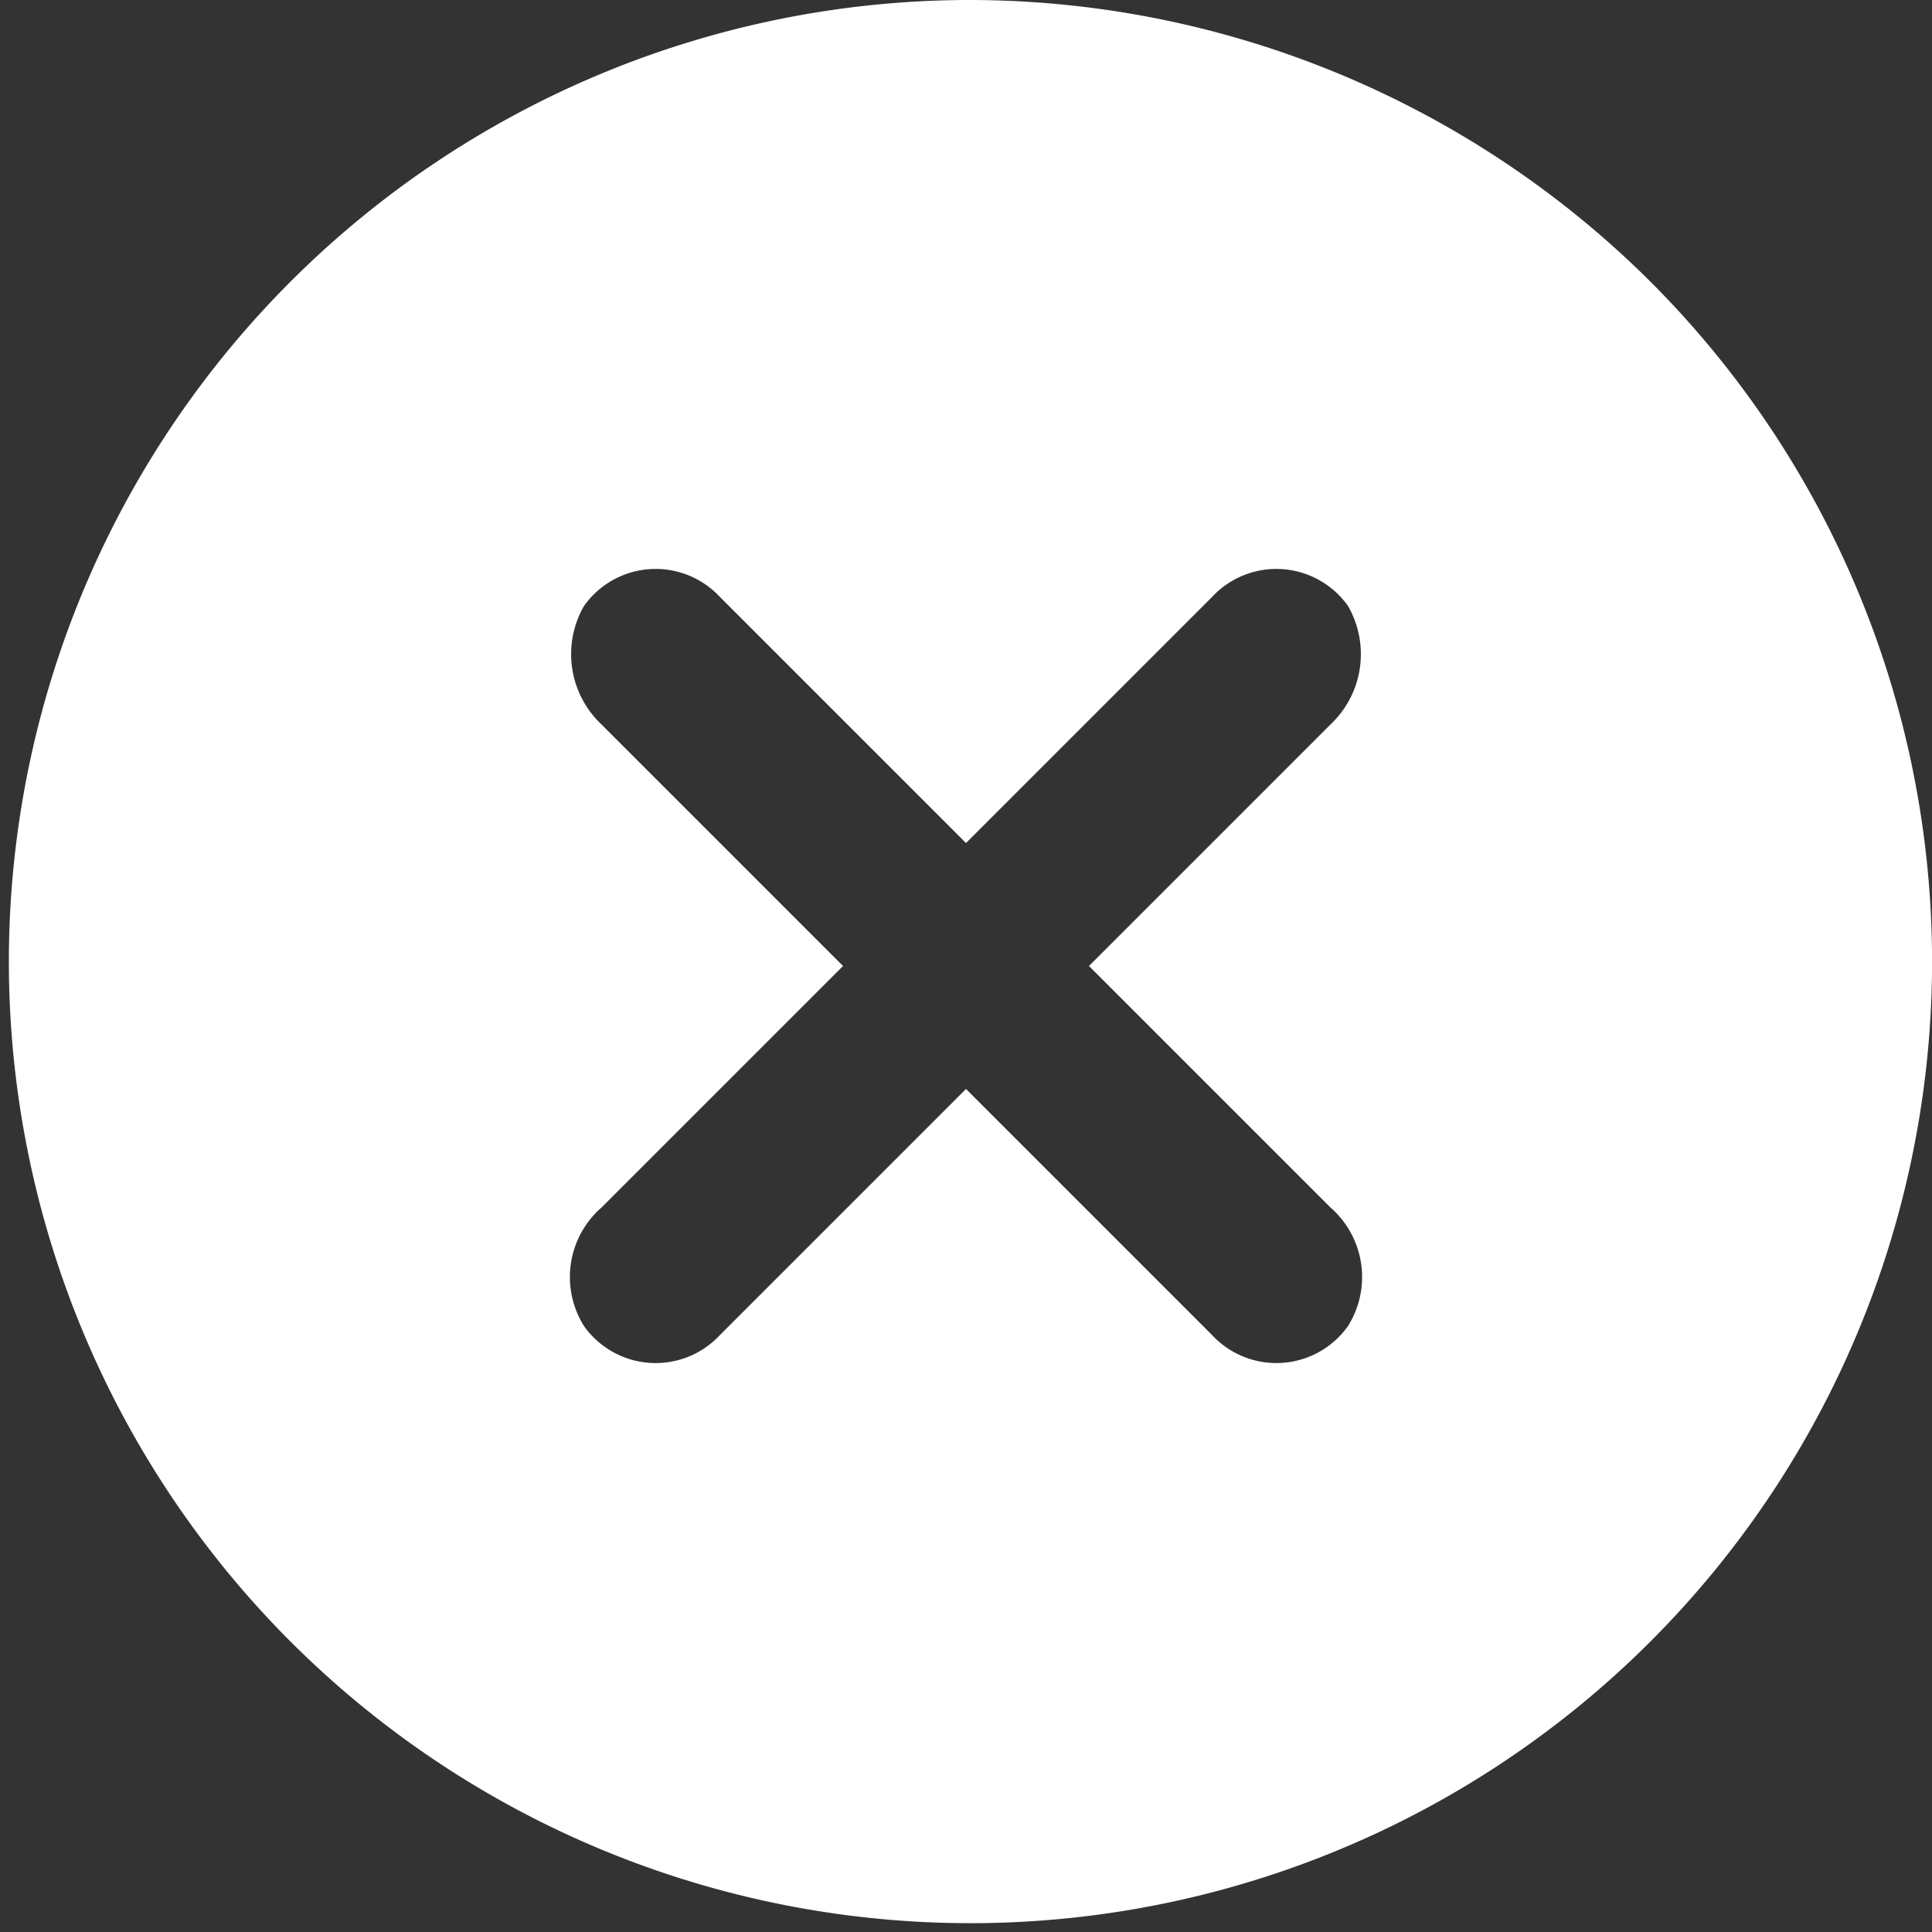 <svg xmlns="http://www.w3.org/2000/svg" width="25" height="25" viewBox="0 0 25 25">
  <rect x="0" y="0" width="25" height="25" fill="#333333" stroke="none"/>
  <g id="icons_Q2" data-name="icons Q2" transform="translate(-2 -2)">
    <path id="Path_550" data-name="Path 550" d="M14.5,2a12.443,12.443,0,1,0,8.856,3.644A12.5,12.5,0,0,0,14.5,2Zm4.716,15.625a1.193,1.193,0,0,1,.227,1.534,1.136,1.136,0,0,1-1.761.114L14.5,16.091l-3.182,3.182a1.136,1.136,0,0,1-1.761-.114,1.193,1.193,0,0,1,.227-1.534L12.909,14.5,9.784,11.375a1.25,1.25,0,0,1-.227-1.534,1.136,1.136,0,0,1,1.761-.114L14.5,12.909l3.182-3.182a1.136,1.136,0,0,1,1.761.114,1.25,1.25,0,0,1-.227,1.534L16.091,14.5Z" transform="translate(0 0)" fill="#fff"/>
  </g>
</svg>

